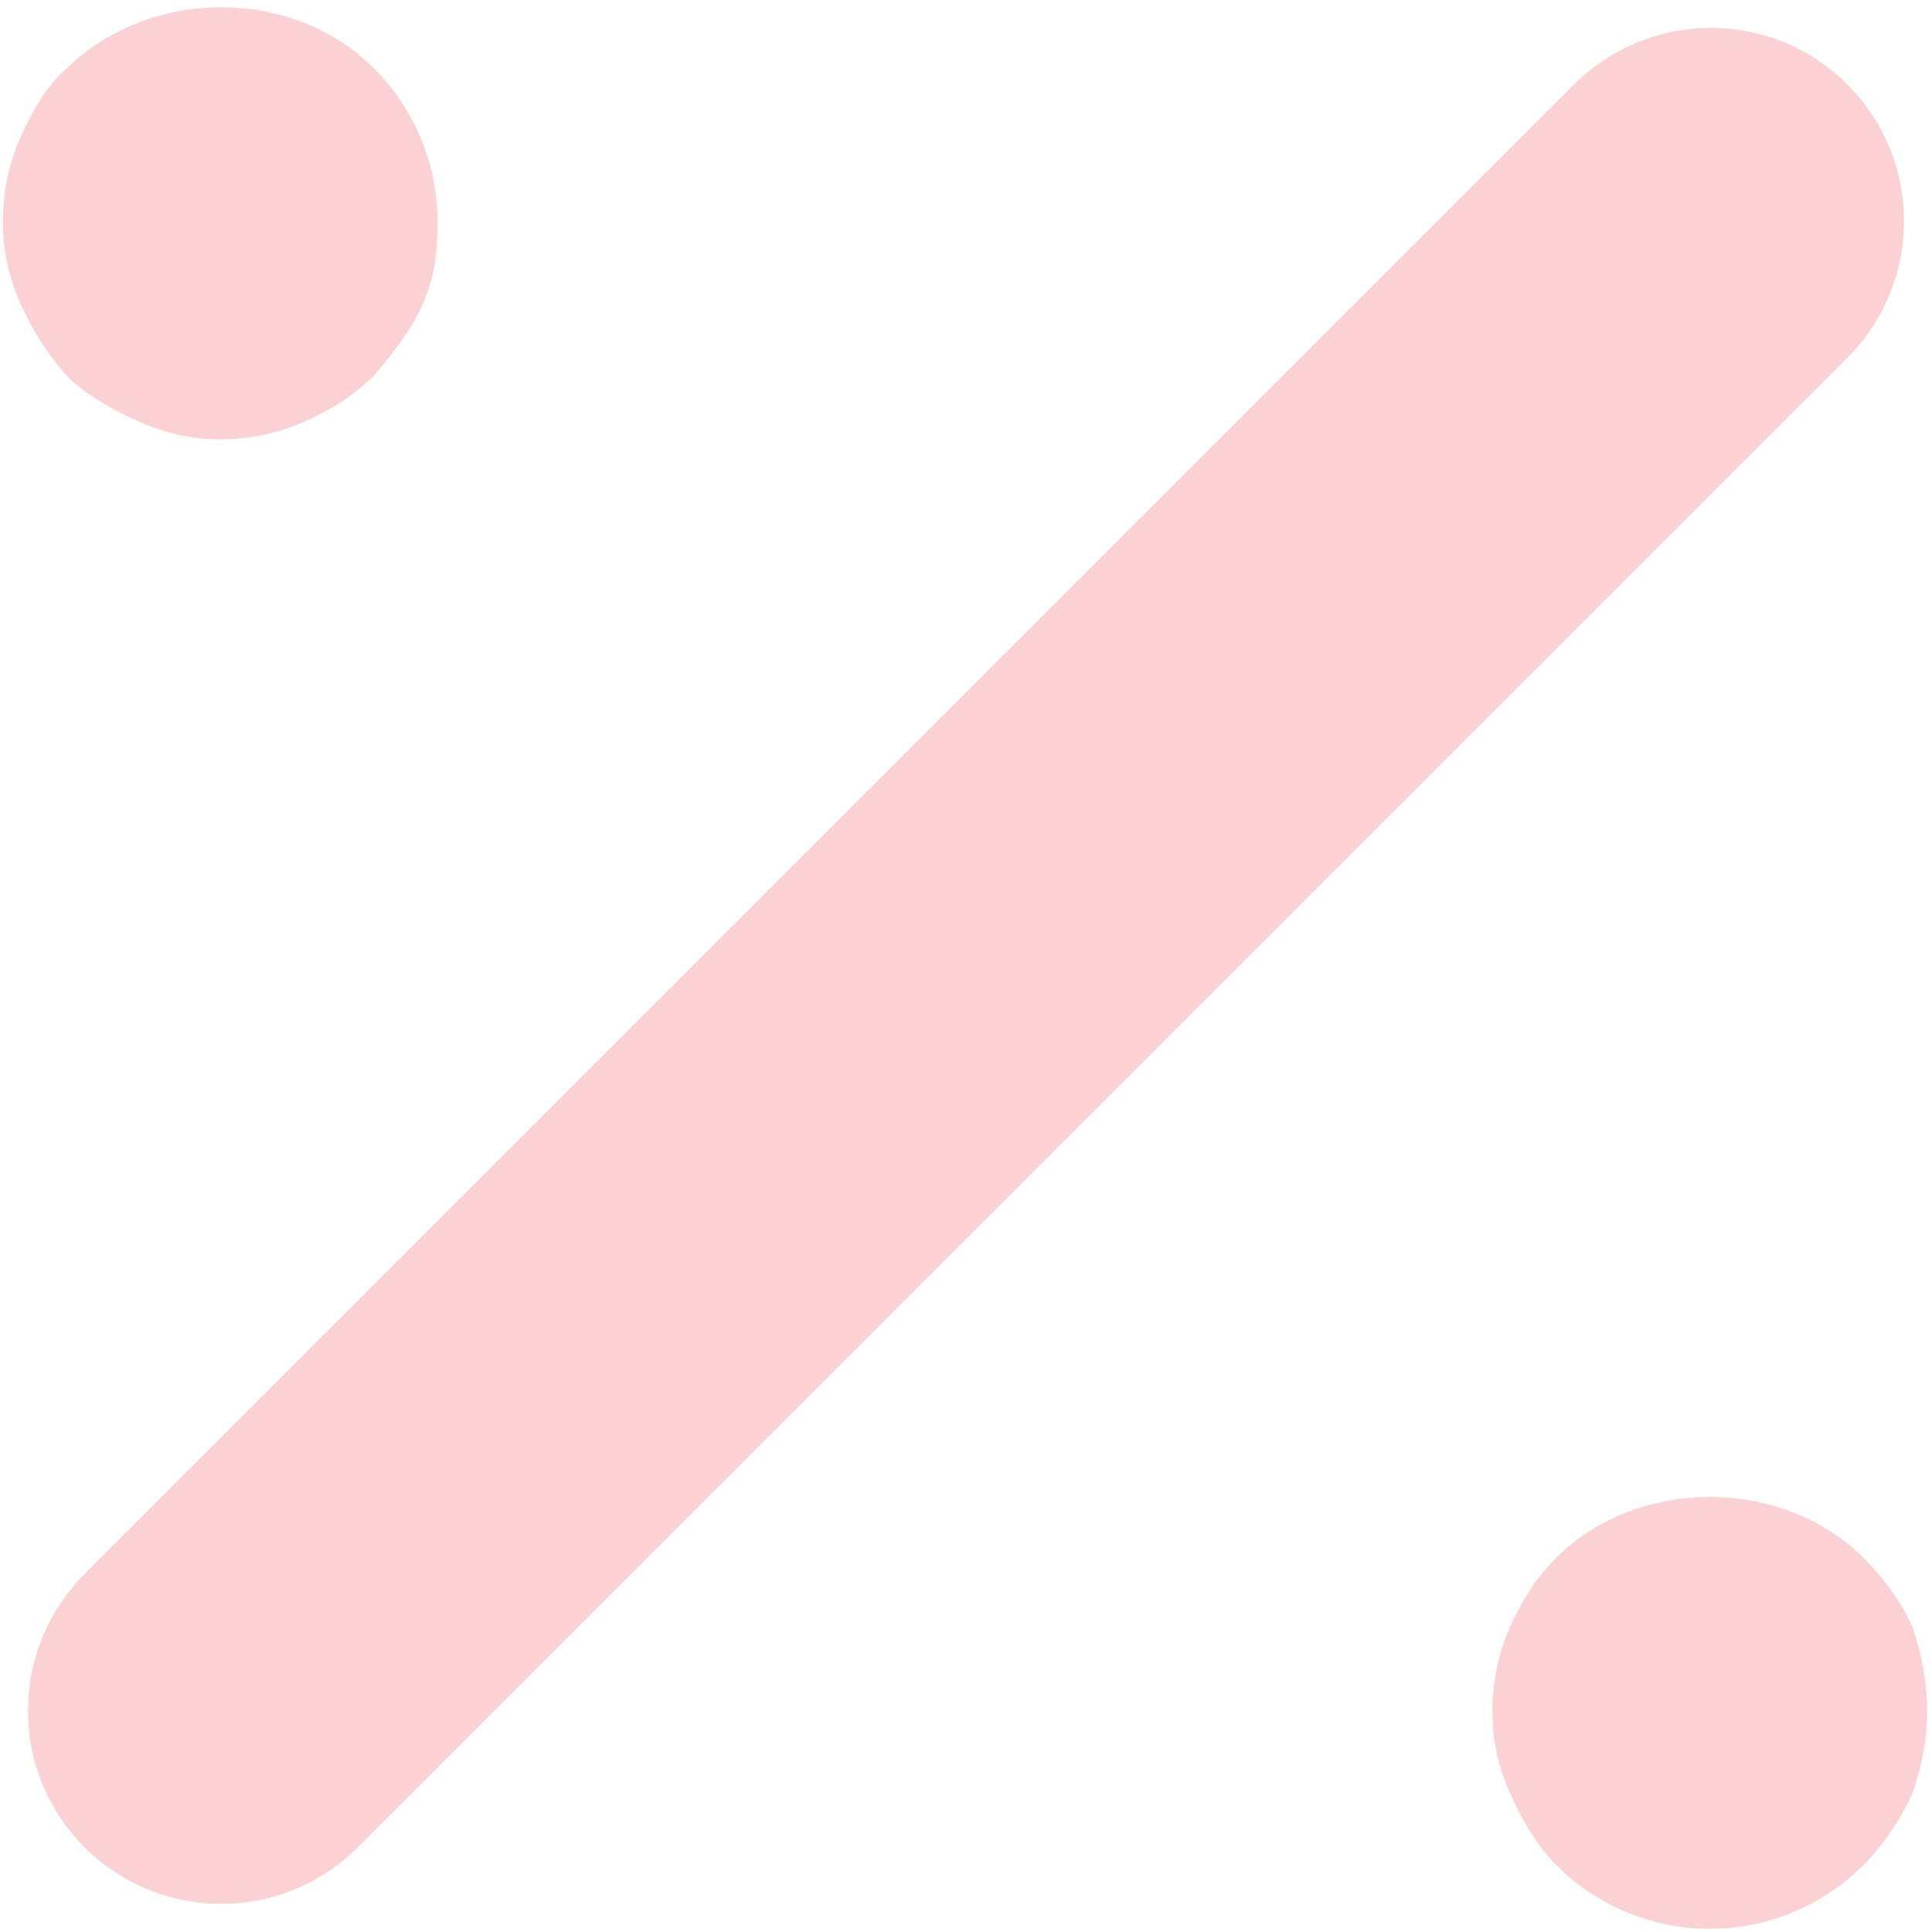 <svg viewBox="0 0 20 20" fill="none" xmlns="http://www.w3.org/2000/svg">
    <path d="M2.29 17.709L17.71 2.289" stroke="#ED1B24" stroke-opacity="0.2" stroke-width="4" stroke-linecap="round" stroke-linejoin="round"/>
    <path d="M17.7 19.967C17.1 19.967 16.53 19.727 16.11 19.307C15.9 19.097 15.75 18.827 15.63 18.557C15.51 18.287 15.45 18.02 15.45 17.717C15.45 17.417 15.51 17.117 15.63 16.847C15.75 16.577 15.9 16.337 16.11 16.127C16.95 15.287 18.45 15.287 19.29 16.127C19.5 16.337 19.68 16.577 19.8 16.847C19.89 17.117 19.95 17.417 19.95 17.717C19.95 18.02 19.89 18.287 19.8 18.557C19.68 18.827 19.5 19.097 19.29 19.307C18.87 19.727 18.3 19.967 17.7 19.967Z" fill="#ED1B24" fill-opacity="0.2"/>
    <path d="M2.28 4.548C1.98 4.548 1.71 4.485 1.44 4.365C1.17 4.245 0.9 4.098 0.69 3.888C0.48 3.648 0.33 3.408 0.21 3.138C0.09 2.865 0.03 2.598 0.03 2.298C0.03 1.995 0.09 1.698 0.21 1.428C0.33 1.158 0.48 0.888 0.69 0.708C1.56 -0.135 3.03 -0.135 3.87 0.708C4.29 1.125 4.53 1.698 4.53 2.298C4.53 2.598 4.5 2.865 4.38 3.138C4.26 3.408 4.08 3.648 3.87 3.888C3.66 4.098 3.42 4.245 3.15 4.365C2.88 4.485 2.58 4.548 2.28 4.548Z" fill="#ED1B24" fill-opacity="0.2"/>
</svg>